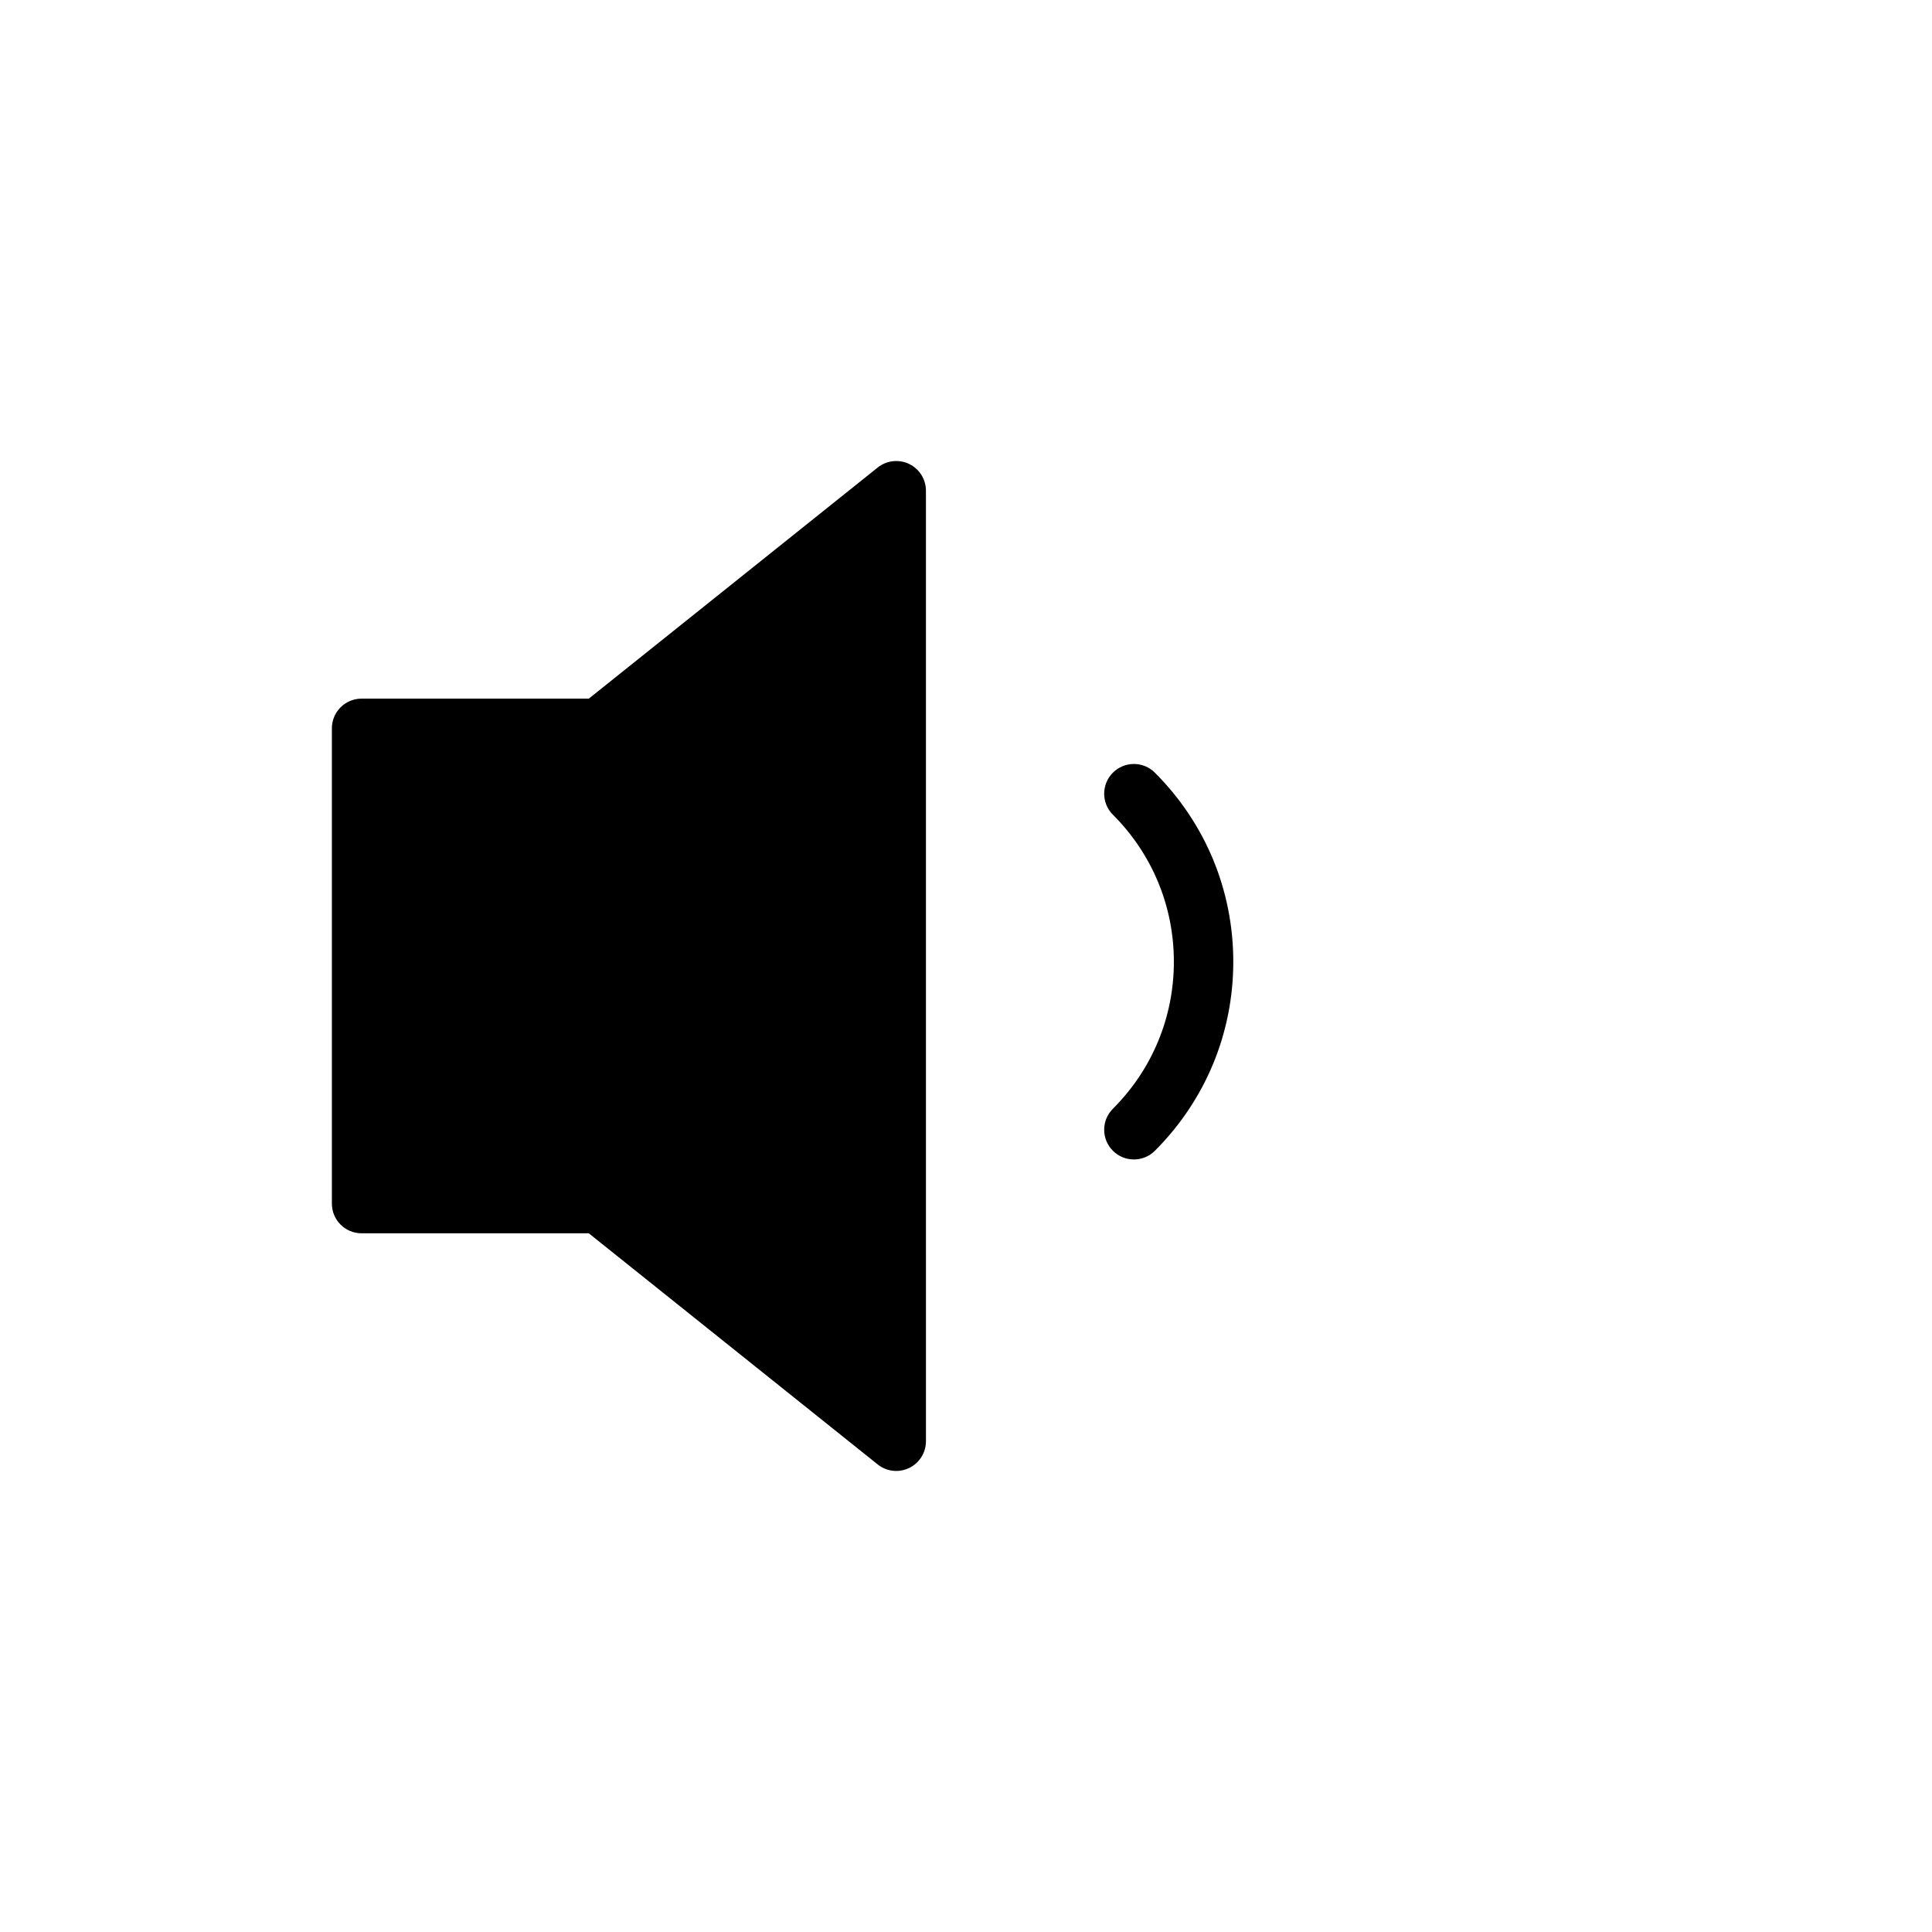 <?xml version="1.0" encoding="UTF-8"?>
<!-- Uploaded to: ICON Repo, www.iconrepo.com, Generator: ICON Repo Mixer Tools -->
<svg fill="#000000" width="800px" height="800px" version="1.1" viewBox="144 144 512 512" xmlns="http://www.w3.org/2000/svg">
 <g>
  <path d="m384.92 266.95c-2.715-1.309-5.961-0.938-8.328 0.953l-76.555 61.242h-60.215c-4.344 0-7.871 3.527-7.871 7.871v125.95c0 4.352 3.527 7.871 7.871 7.871h60.215l76.562 61.254c1.418 1.145 3.164 1.727 4.914 1.727 1.156 0 2.32-0.25 3.41-0.781 2.731-1.316 4.465-4.07 4.465-7.094l-0.004-251.9c0-3.023-1.73-5.785-4.465-7.094z"/>
  <path d="m450.06 348.77c-3.078-3.078-8.055-3.078-11.133 0-3.078 3.078-3.078 8.062 0 11.133 10.414 10.414 16.16 24.254 16.16 38.965 0 14.711-5.738 28.543-16.16 38.965-3.078 3.078-3.078 8.055 0 11.133 1.535 1.535 3.551 2.305 5.566 2.305 2.016 0 4.031-0.77 5.566-2.305 13.391-13.391 20.773-31.18 20.773-50.098 0-18.914-7.379-36.707-20.773-50.098z"/>
 </g>
</svg>